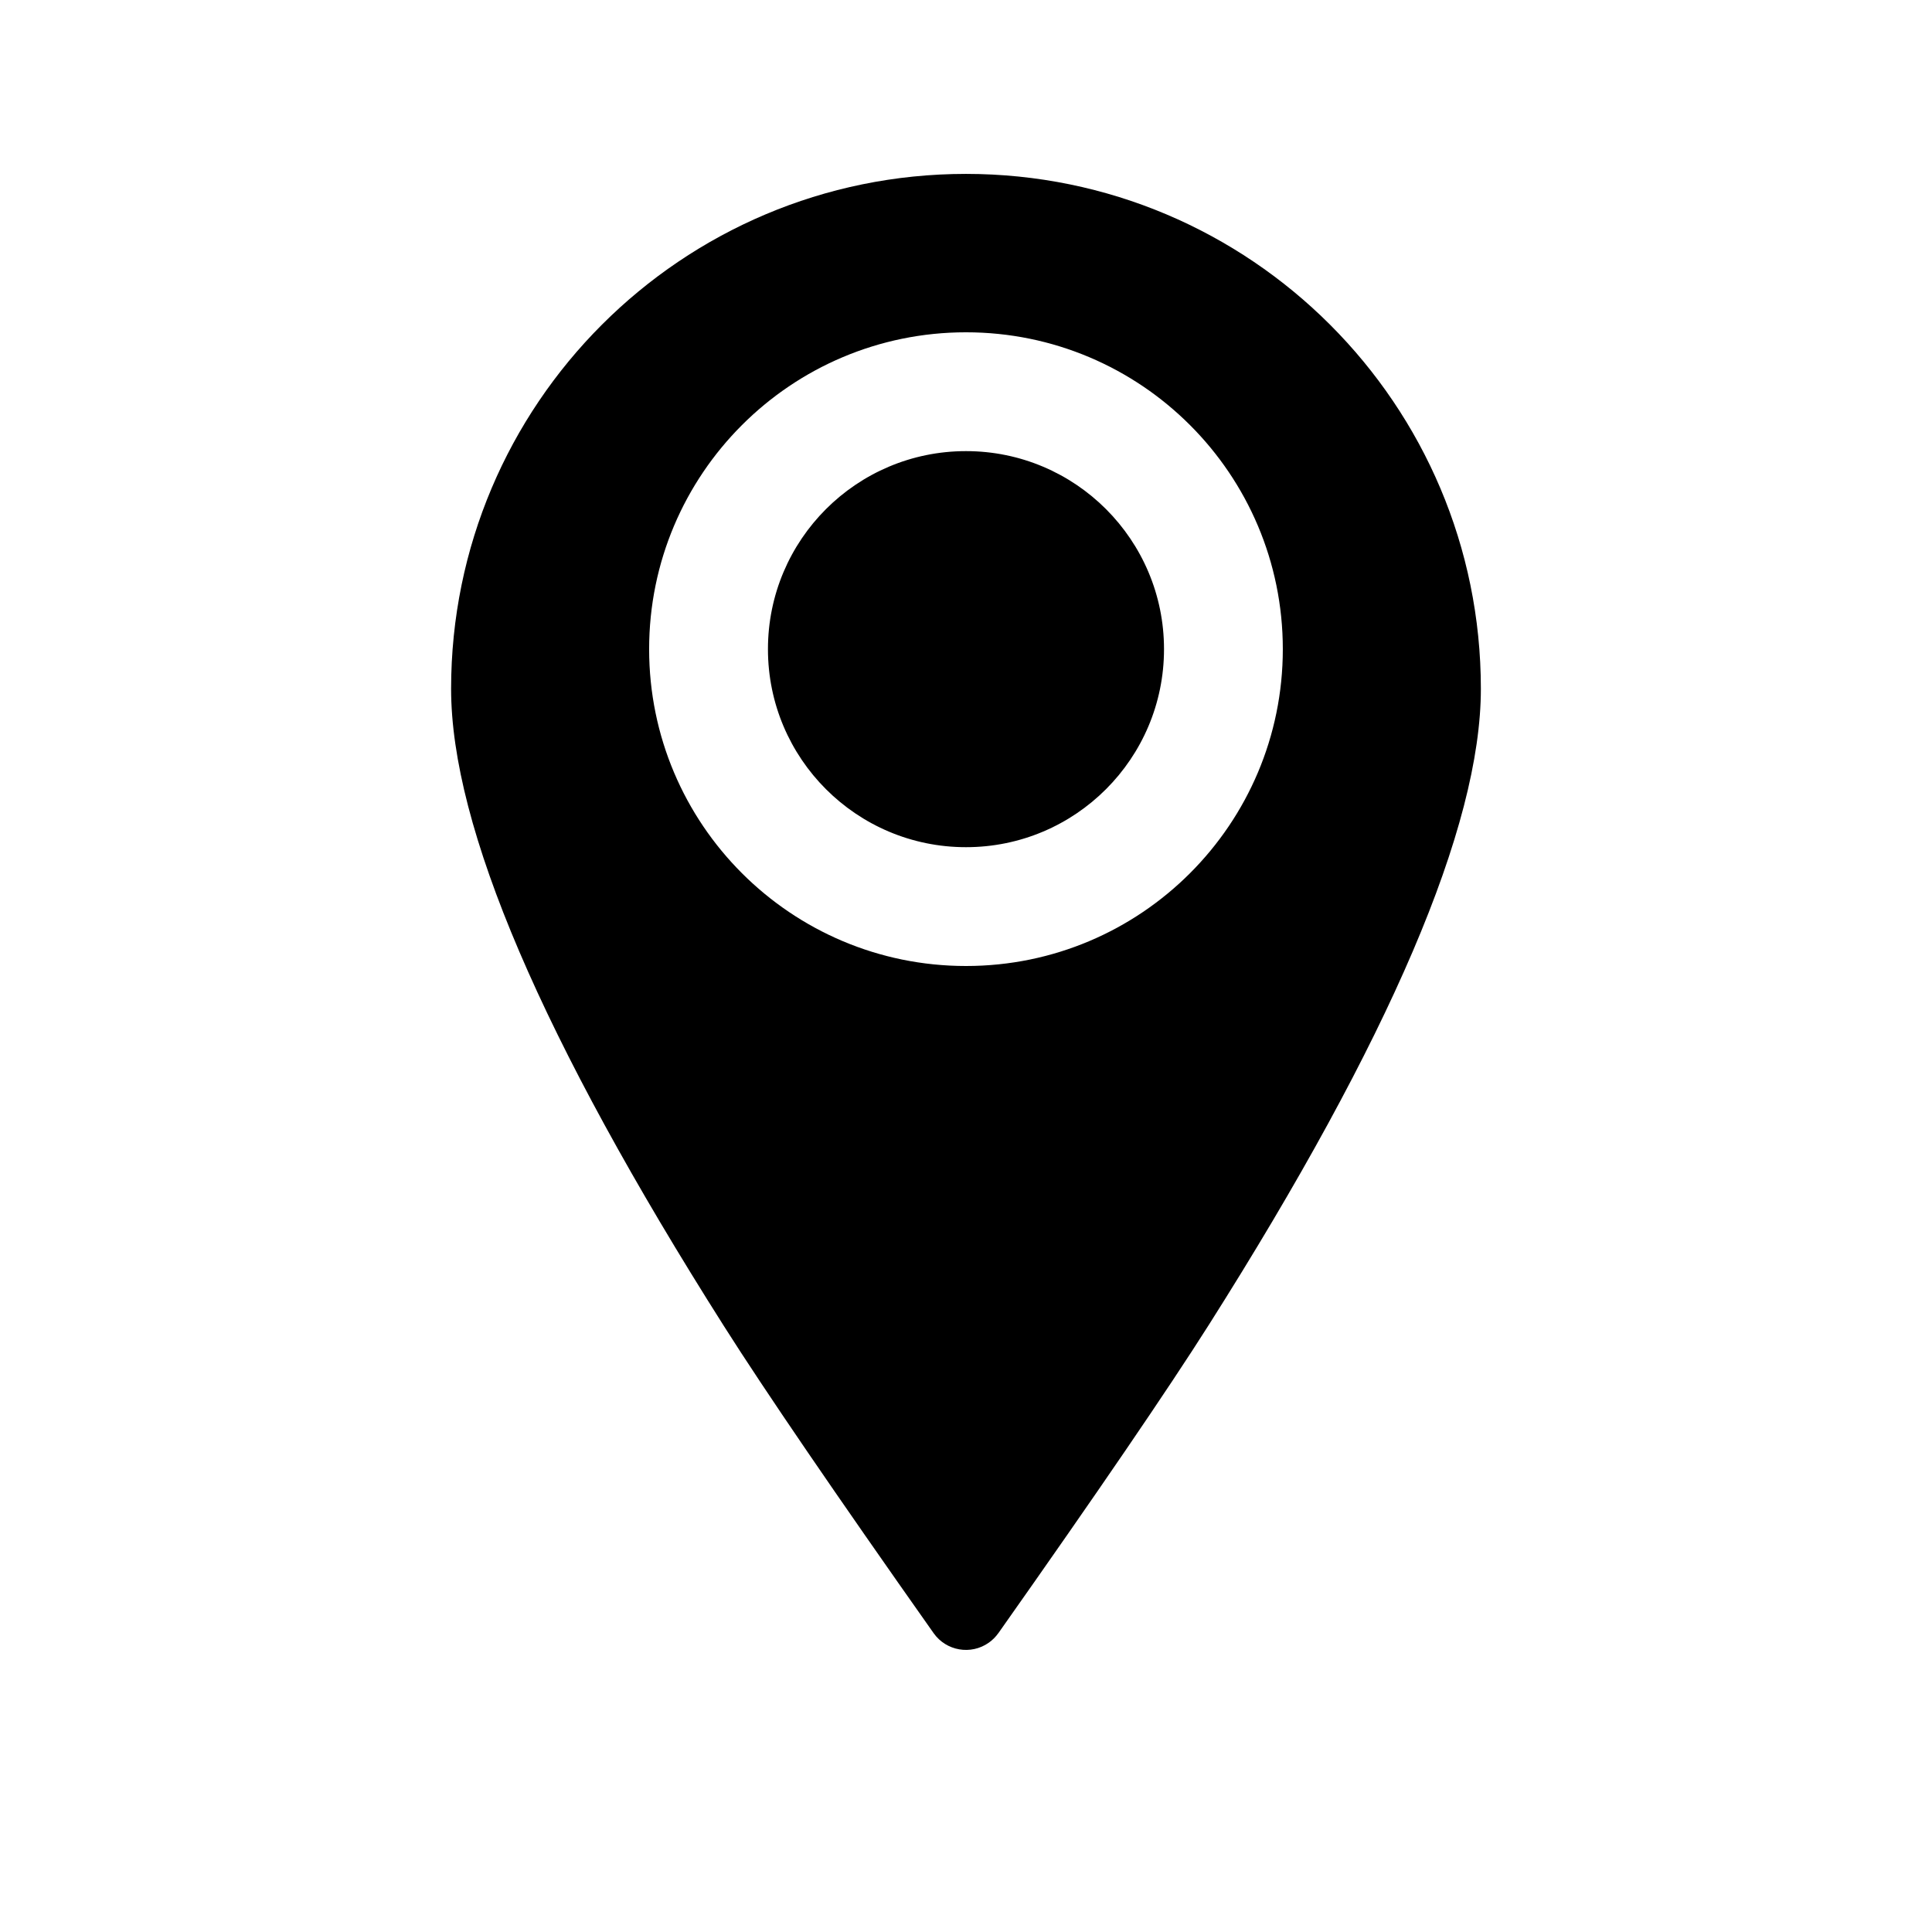 <?xml version="1.0" encoding="UTF-8"?>
<!-- Uploaded to: SVG Repo, www.svgrepo.com, Generator: SVG Repo Mixer Tools -->
<svg fill="#000000" width="800px" height="800px" version="1.1" viewBox="144 144 512 512" xmlns="http://www.w3.org/2000/svg">
 <path d="m408.57 576.8c-0.691 0.98-1.547 1.836-2.527 2.527-4.734 3.34-11.285 2.207-14.625-2.527-26.18-37.113-44.695-64.23-55.555-81.355-48.211-76.035-72.316-132.34-72.316-168.91 0-75.359 61.09-136.45 136.45-136.45 75.355 0 136.45 61.09 136.45 136.45 0 36.508-24.02 92.68-72.062 168.52-10.895 17.195-29.496 44.449-55.809 81.754zm-8.574-176.8c46.371 0 83.965-37.594 83.965-83.969s-37.594-83.969-83.965-83.969c-46.375 0-83.969 37.594-83.969 83.969s37.594 83.969 83.969 83.969zm0-31.488c-28.984 0-52.48-23.496-52.48-52.48s23.496-52.48 52.48-52.48 52.48 23.496 52.48 52.48-23.496 52.48-52.48 52.48z" fill-rule="evenodd"/>
</svg>